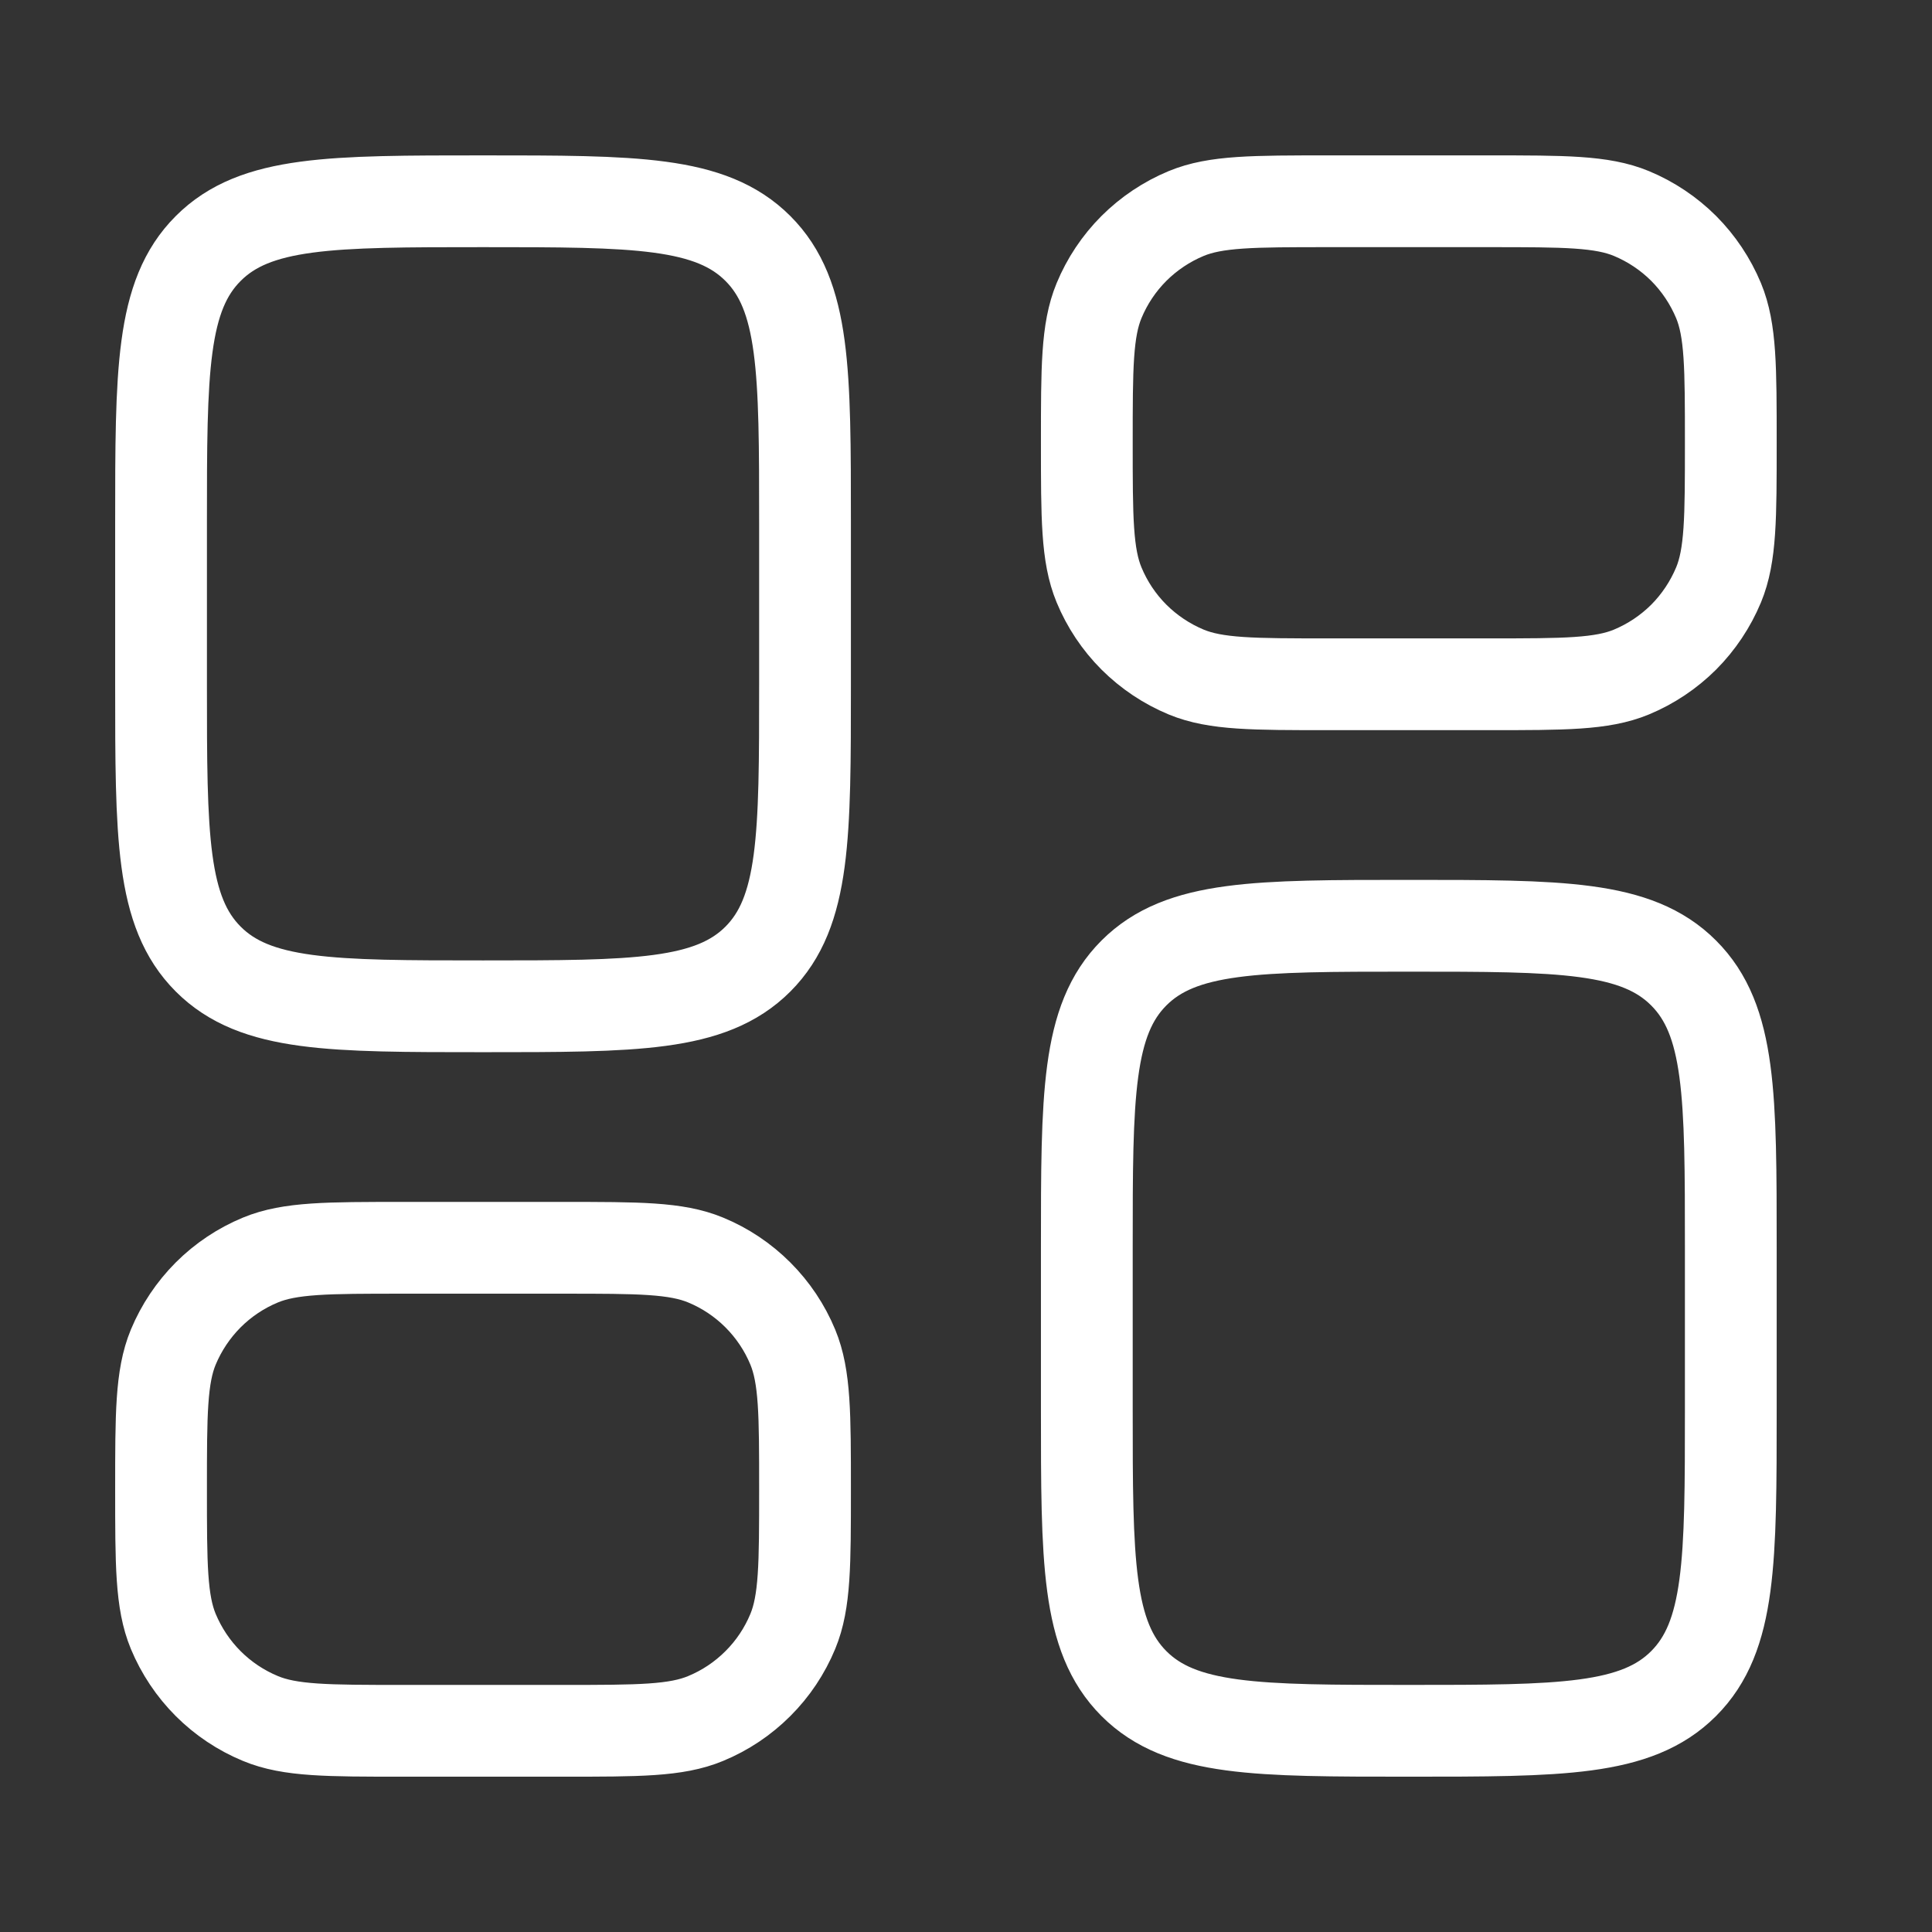 <?xml version="1.0" encoding="UTF-8"?> <svg xmlns="http://www.w3.org/2000/svg" width="28" height="28" viewBox="0 0 28 28" fill="none"><rect x="0" y="0" width="28" height="28" fill="#333333" stroke="none"/><path d="M15.751 18.084C15.751 15.883 15.751 14.784 16.434 14.101C17.118 13.417 18.217 13.417 20.417 13.417C22.618 13.417 23.717 13.417 24.4 14.101C25.084 14.784 25.084 15.883 25.084 18.084V20.417C25.084 22.617 25.084 23.716 24.4 24.4C23.717 25.084 22.618 25.084 20.417 25.084C18.217 25.084 17.118 25.084 16.434 24.4C15.751 23.716 15.751 22.617 15.751 20.417V18.084ZM2.334 9.917C2.334 12.117 2.334 13.216 3.018 13.9C3.701 14.584 4.8 14.584 7.001 14.584C9.201 14.584 10.3 14.584 10.984 13.9C11.667 13.216 11.667 12.117 11.667 9.917V7.584C11.667 5.383 11.667 4.284 10.984 3.601C10.3 2.917 9.201 2.917 7.001 2.917C4.8 2.917 3.701 2.917 3.018 3.601C2.334 4.284 2.334 5.383 2.334 7.584V9.917ZM15.751 6.417C15.751 5.33 15.751 4.786 15.928 4.358C16.045 4.075 16.217 3.817 16.434 3.6C16.651 3.384 16.908 3.212 17.192 3.094C17.62 2.917 18.163 2.917 19.251 2.917H21.584C22.671 2.917 23.215 2.917 23.643 3.094C23.927 3.212 24.184 3.384 24.401 3.6C24.617 3.817 24.789 4.075 24.907 4.358C25.084 4.786 25.084 5.33 25.084 6.417C25.084 7.504 25.084 8.048 24.907 8.476C24.789 8.759 24.617 9.017 24.401 9.234C24.184 9.45 23.927 9.622 23.643 9.74C23.215 9.917 22.671 9.917 21.584 9.917H19.251C18.163 9.917 17.62 9.917 17.192 9.74C16.908 9.622 16.651 9.45 16.434 9.234C16.217 9.017 16.045 8.759 15.928 8.476C15.751 8.048 15.751 7.504 15.751 6.417ZM2.334 21.584C2.334 22.671 2.334 23.215 2.511 23.643C2.629 23.926 2.801 24.184 3.017 24.4C3.234 24.617 3.492 24.789 3.775 24.906C4.203 25.084 4.747 25.084 5.834 25.084H8.167C9.255 25.084 9.798 25.084 10.226 24.906C10.51 24.789 10.767 24.617 10.984 24.4C11.201 24.184 11.373 23.926 11.49 23.643C11.667 23.215 11.667 22.671 11.667 21.584C11.667 20.496 11.667 19.953 11.49 19.524C11.373 19.241 11.201 18.984 10.984 18.767C10.767 18.55 10.51 18.378 10.226 18.261C9.798 18.084 9.255 18.084 8.167 18.084H5.834C4.747 18.084 4.203 18.084 3.775 18.261C3.492 18.378 3.234 18.55 3.017 18.767C2.801 18.984 2.629 19.241 2.511 19.524C2.334 19.953 2.334 20.496 2.334 21.584Z" stroke="white" stroke-width="1.33"></path></svg> 
